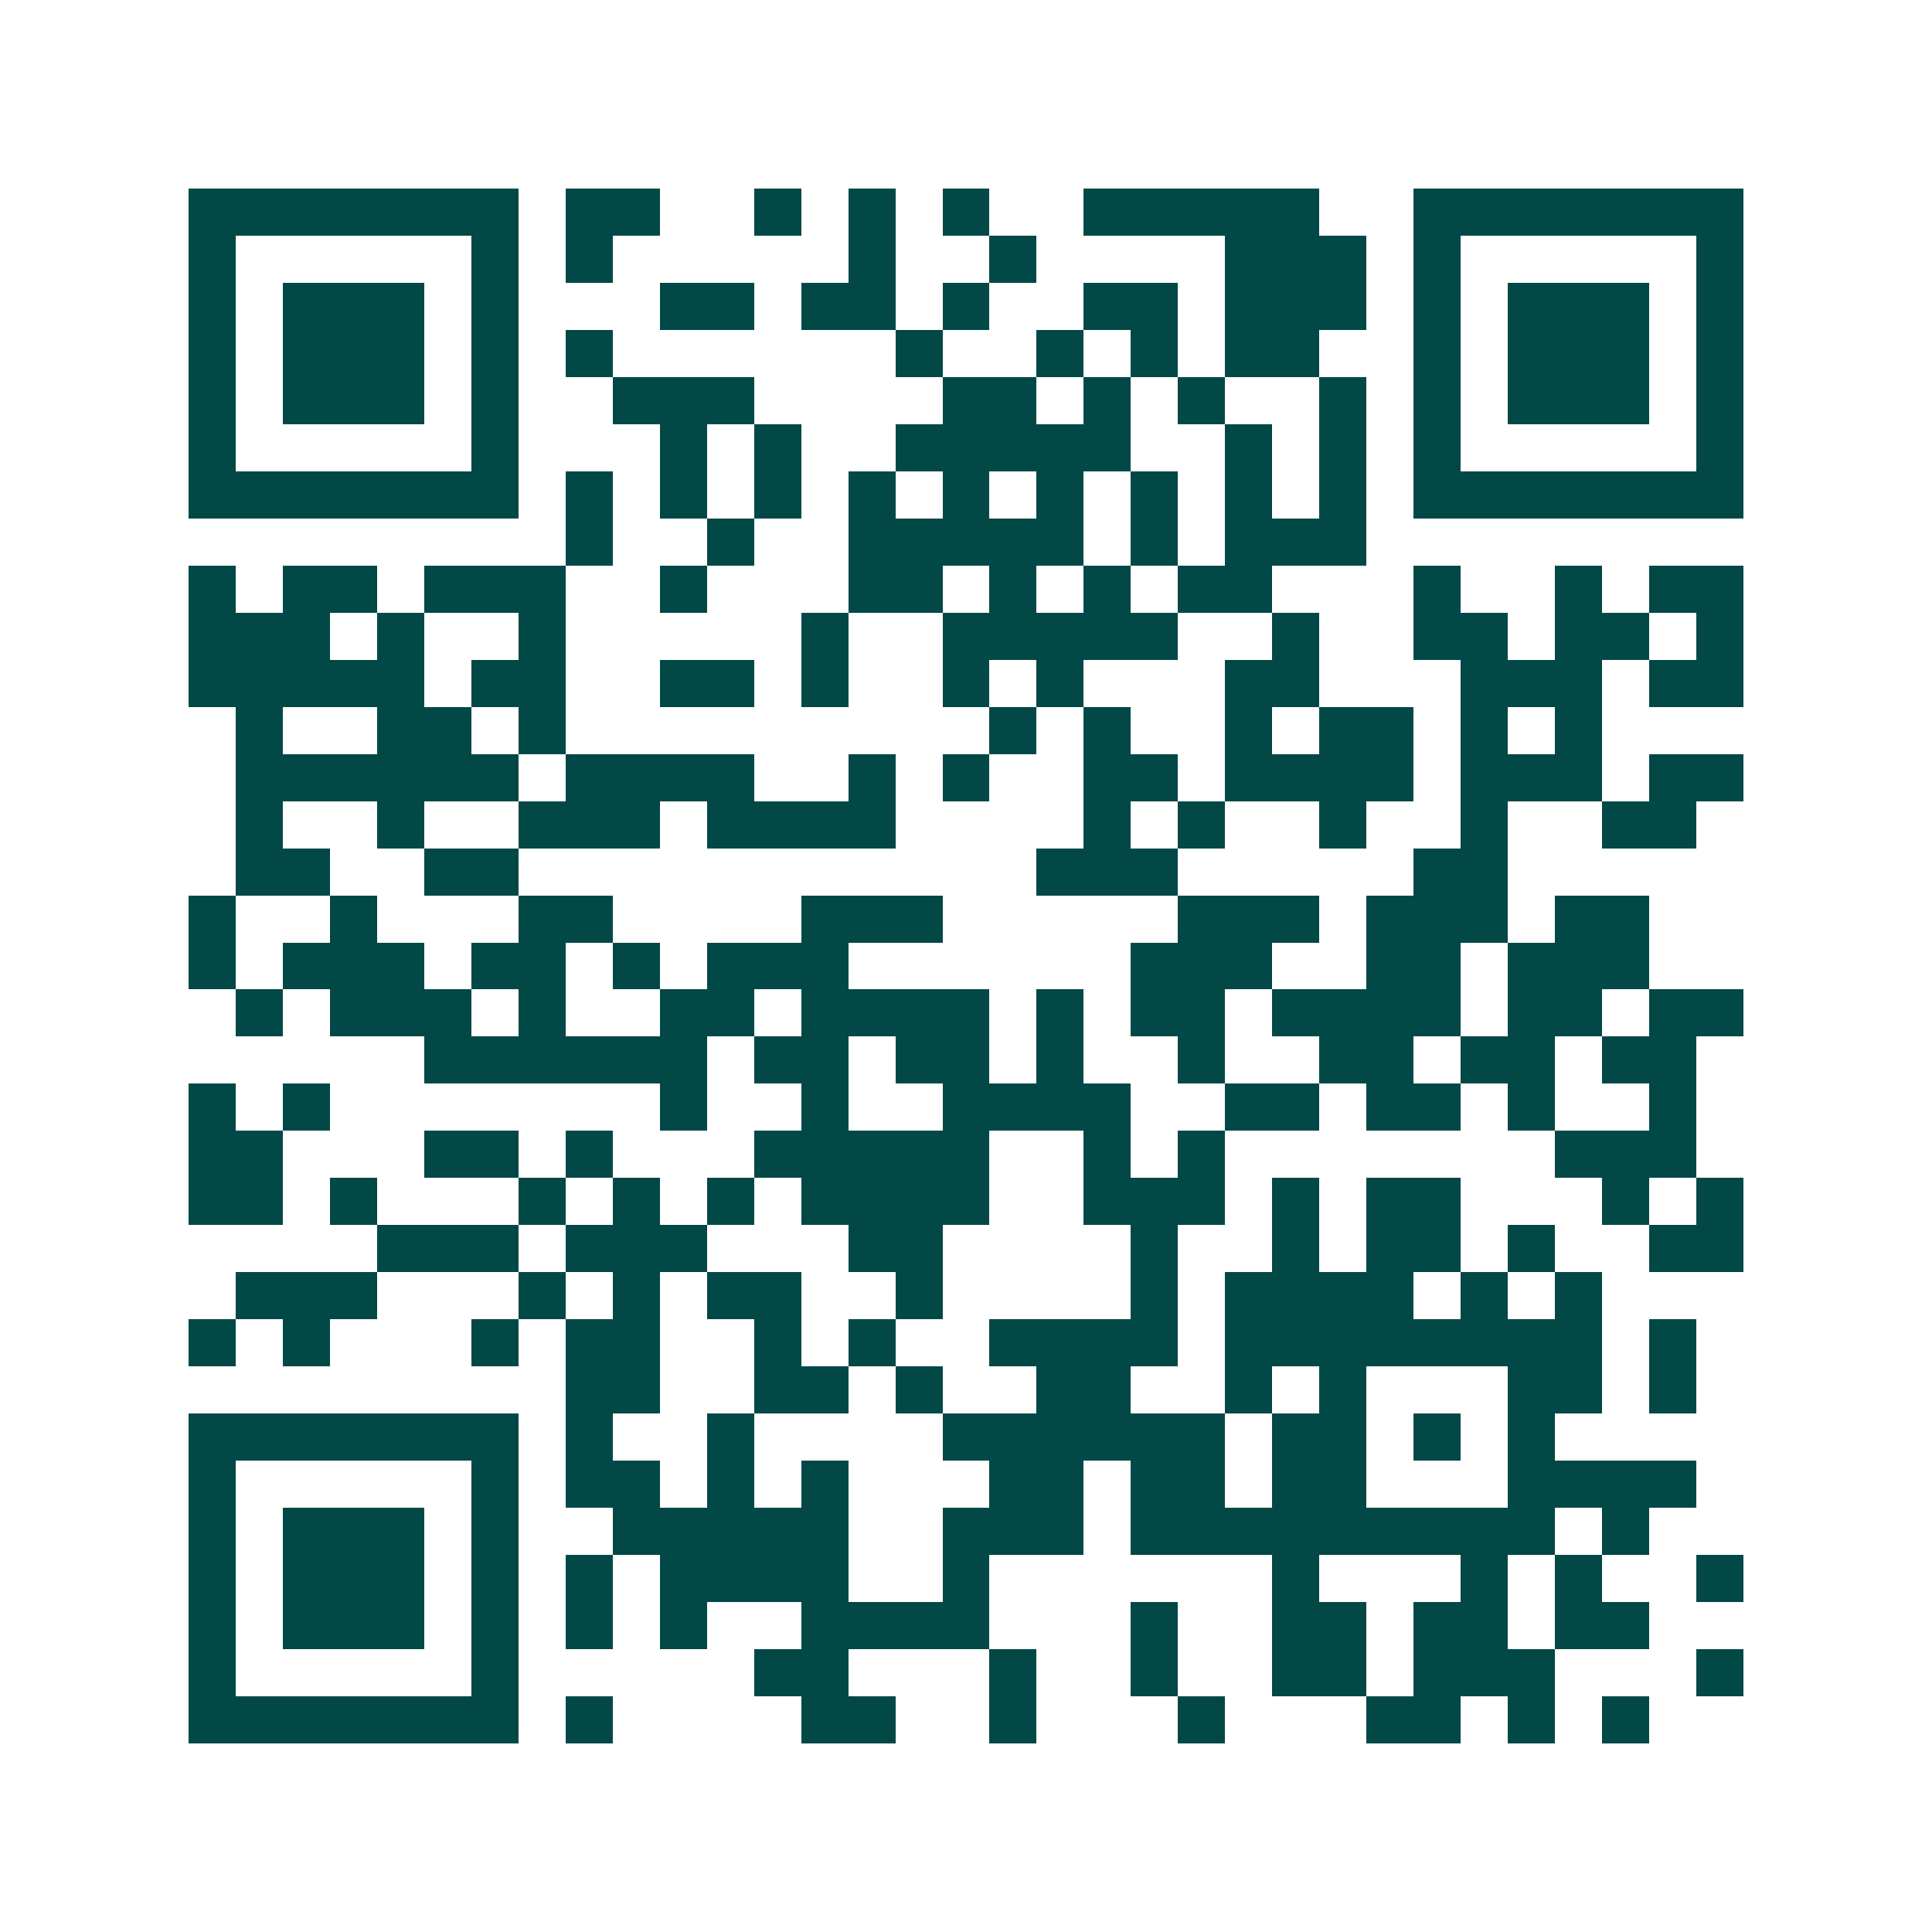 <svg xmlns="http://www.w3.org/2000/svg" width="200" height="200" viewBox="0 0 41 41" shape-rendering="crispEdges"><path fill="#ffffff" d="M0 0h41v41H0z"/><path stroke="#014847" d="M4 4.5h7m1 0h2m2 0h1m1 0h1m1 0h1m2 0h5m2 0h7M4 5.5h1m5 0h1m1 0h1m5 0h1m2 0h1m4 0h3m1 0h1m5 0h1M4 6.5h1m1 0h3m1 0h1m3 0h2m1 0h2m1 0h1m2 0h2m1 0h3m1 0h1m1 0h3m1 0h1M4 7.5h1m1 0h3m1 0h1m1 0h1m6 0h1m2 0h1m1 0h1m1 0h2m2 0h1m1 0h3m1 0h1M4 8.5h1m1 0h3m1 0h1m2 0h3m4 0h2m1 0h1m1 0h1m2 0h1m1 0h1m1 0h3m1 0h1M4 9.5h1m5 0h1m3 0h1m1 0h1m2 0h5m2 0h1m1 0h1m1 0h1m5 0h1M4 10.5h7m1 0h1m1 0h1m1 0h1m1 0h1m1 0h1m1 0h1m1 0h1m1 0h1m1 0h1m1 0h7M12 11.5h1m2 0h1m2 0h5m1 0h1m1 0h3M4 12.5h1m1 0h2m1 0h3m2 0h1m3 0h2m1 0h1m1 0h1m1 0h2m3 0h1m2 0h1m1 0h2M4 13.5h3m1 0h1m2 0h1m5 0h1m2 0h5m2 0h1m2 0h2m1 0h2m1 0h1M4 14.5h5m1 0h2m2 0h2m1 0h1m2 0h1m1 0h1m3 0h2m3 0h3m1 0h2M5 15.5h1m2 0h2m1 0h1m9 0h1m1 0h1m2 0h1m1 0h2m1 0h1m1 0h1M5 16.5h6m1 0h4m2 0h1m1 0h1m2 0h2m1 0h4m1 0h3m1 0h2M5 17.5h1m2 0h1m2 0h3m1 0h4m4 0h1m1 0h1m2 0h1m2 0h1m2 0h2M5 18.5h2m2 0h2m11 0h3m5 0h2M4 19.5h1m2 0h1m3 0h2m4 0h3m5 0h3m1 0h3m1 0h2M4 20.5h1m1 0h3m1 0h2m1 0h1m1 0h3m6 0h3m2 0h2m1 0h3M5 21.5h1m1 0h3m1 0h1m2 0h2m1 0h4m1 0h1m1 0h2m1 0h4m1 0h2m1 0h2M9 22.5h6m1 0h2m1 0h2m1 0h1m2 0h1m2 0h2m1 0h2m1 0h2M4 23.5h1m1 0h1m7 0h1m2 0h1m2 0h4m2 0h2m1 0h2m1 0h1m2 0h1M4 24.5h2m3 0h2m1 0h1m3 0h5m2 0h1m1 0h1m7 0h3M4 25.5h2m1 0h1m3 0h1m1 0h1m1 0h1m1 0h4m2 0h3m1 0h1m1 0h2m3 0h1m1 0h1M8 26.5h3m1 0h3m3 0h2m4 0h1m2 0h1m1 0h2m1 0h1m2 0h2M5 27.5h3m3 0h1m1 0h1m1 0h2m2 0h1m4 0h1m1 0h4m1 0h1m1 0h1M4 28.5h1m1 0h1m3 0h1m1 0h2m2 0h1m1 0h1m2 0h4m1 0h8m1 0h1M12 29.5h2m2 0h2m1 0h1m2 0h2m2 0h1m1 0h1m3 0h2m1 0h1M4 30.5h7m1 0h1m2 0h1m4 0h6m1 0h2m1 0h1m1 0h1M4 31.5h1m5 0h1m1 0h2m1 0h1m1 0h1m3 0h2m1 0h2m1 0h2m3 0h4M4 32.5h1m1 0h3m1 0h1m2 0h5m2 0h3m1 0h9m1 0h1M4 33.5h1m1 0h3m1 0h1m1 0h1m1 0h4m2 0h1m6 0h1m3 0h1m1 0h1m2 0h1M4 34.5h1m1 0h3m1 0h1m1 0h1m1 0h1m2 0h4m3 0h1m2 0h2m1 0h2m1 0h2M4 35.5h1m5 0h1m5 0h2m3 0h1m2 0h1m2 0h2m1 0h3m3 0h1M4 36.5h7m1 0h1m4 0h2m2 0h1m3 0h1m3 0h2m1 0h1m1 0h1"/></svg>
